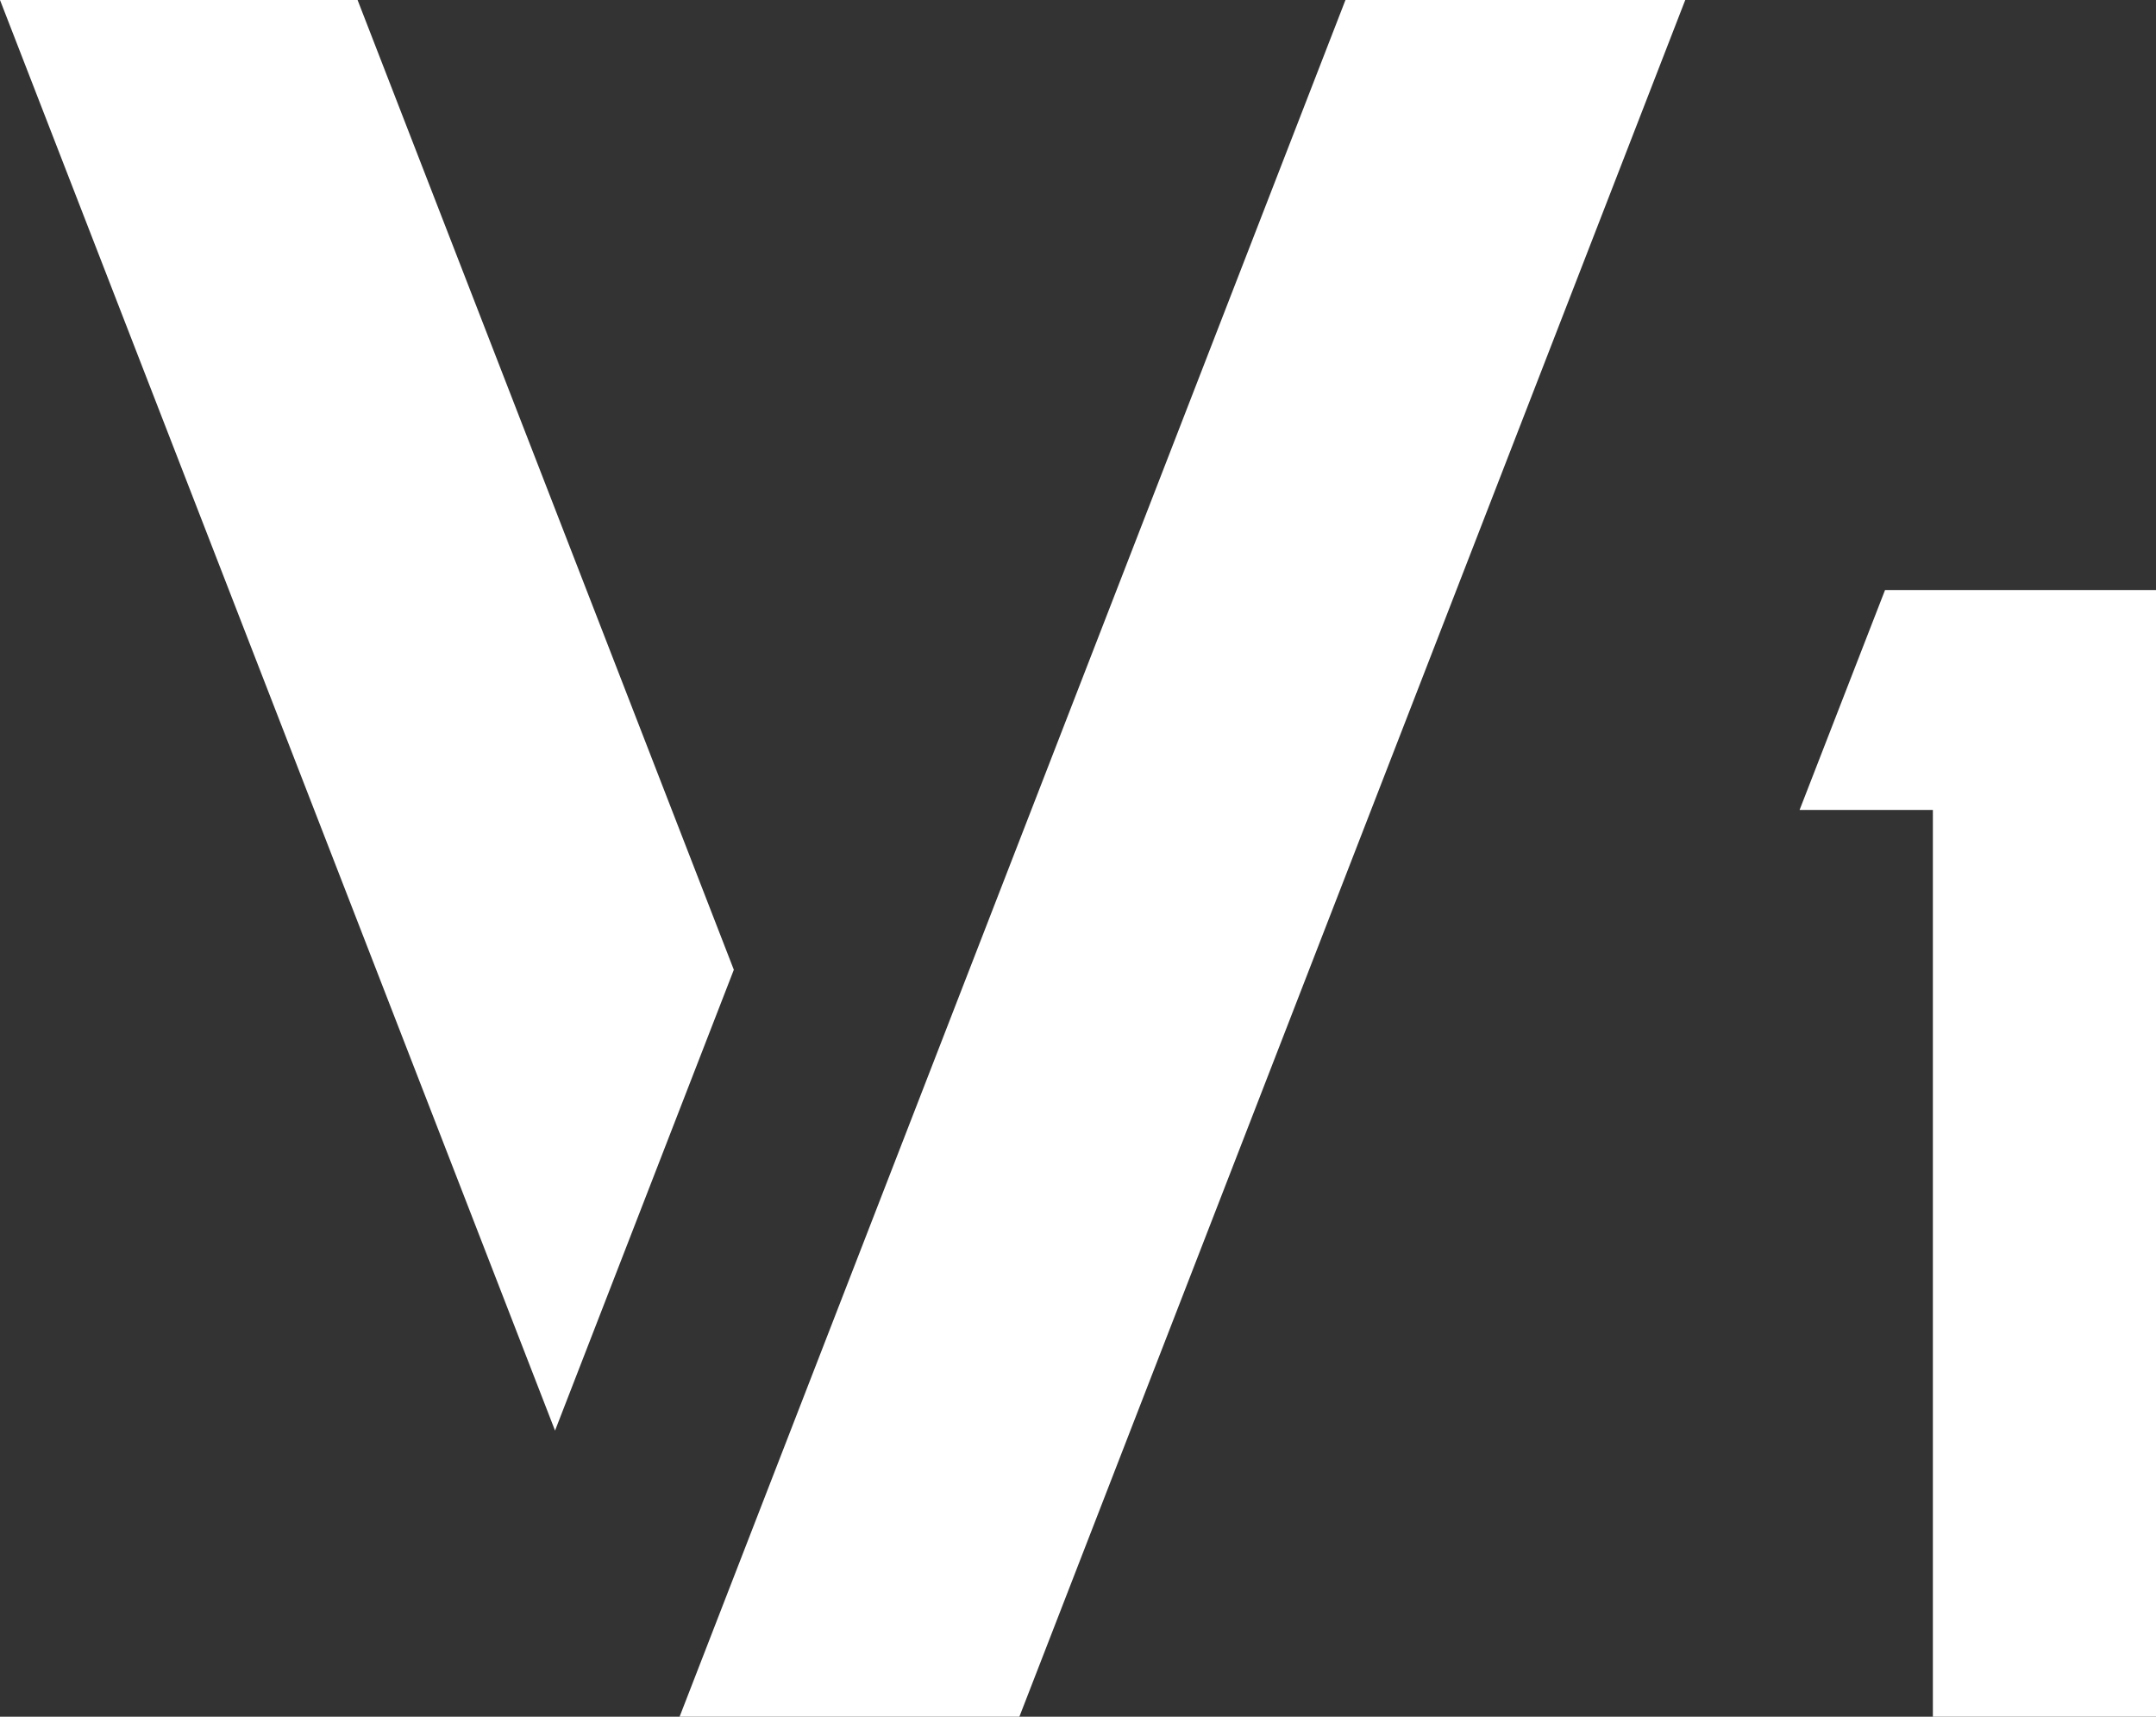 <?xml version="1.0" encoding="UTF-8"?>
<svg id="_레이어_1" data-name="레이어_1" xmlns="http://www.w3.org/2000/svg" version="1.1" viewBox="0 0 739.2 588.6">
  <rect x="0" y="0" width="739.2" height="588.6" fill="#333333" stroke="none"/>
  <!-- Generator: Adobe Illustrator 29.8.2, SVG Export Plug-In . SVG Version: 2.1.1 Build 3)  -->
  <defs>
    <style>
      .st0 {
        fill: #fff;
      }
    </style>
  </defs>
  <polygon class="st0" points="233 588.6 349.5 588.6 577.8 0 461.3 0 233 588.6"/>
  <polygon class="st0" points="122.6 0 0 0 190.3 490.5 251.6 332.5 122.6 0"/>
  <polygon class="st0" points="662.7 202.3 646.3 202.3 617 277.7 662.7 277.7 662.7 588.6 739.2 588.6 739.2 202.3 662.7 202.3"/>
</svg>